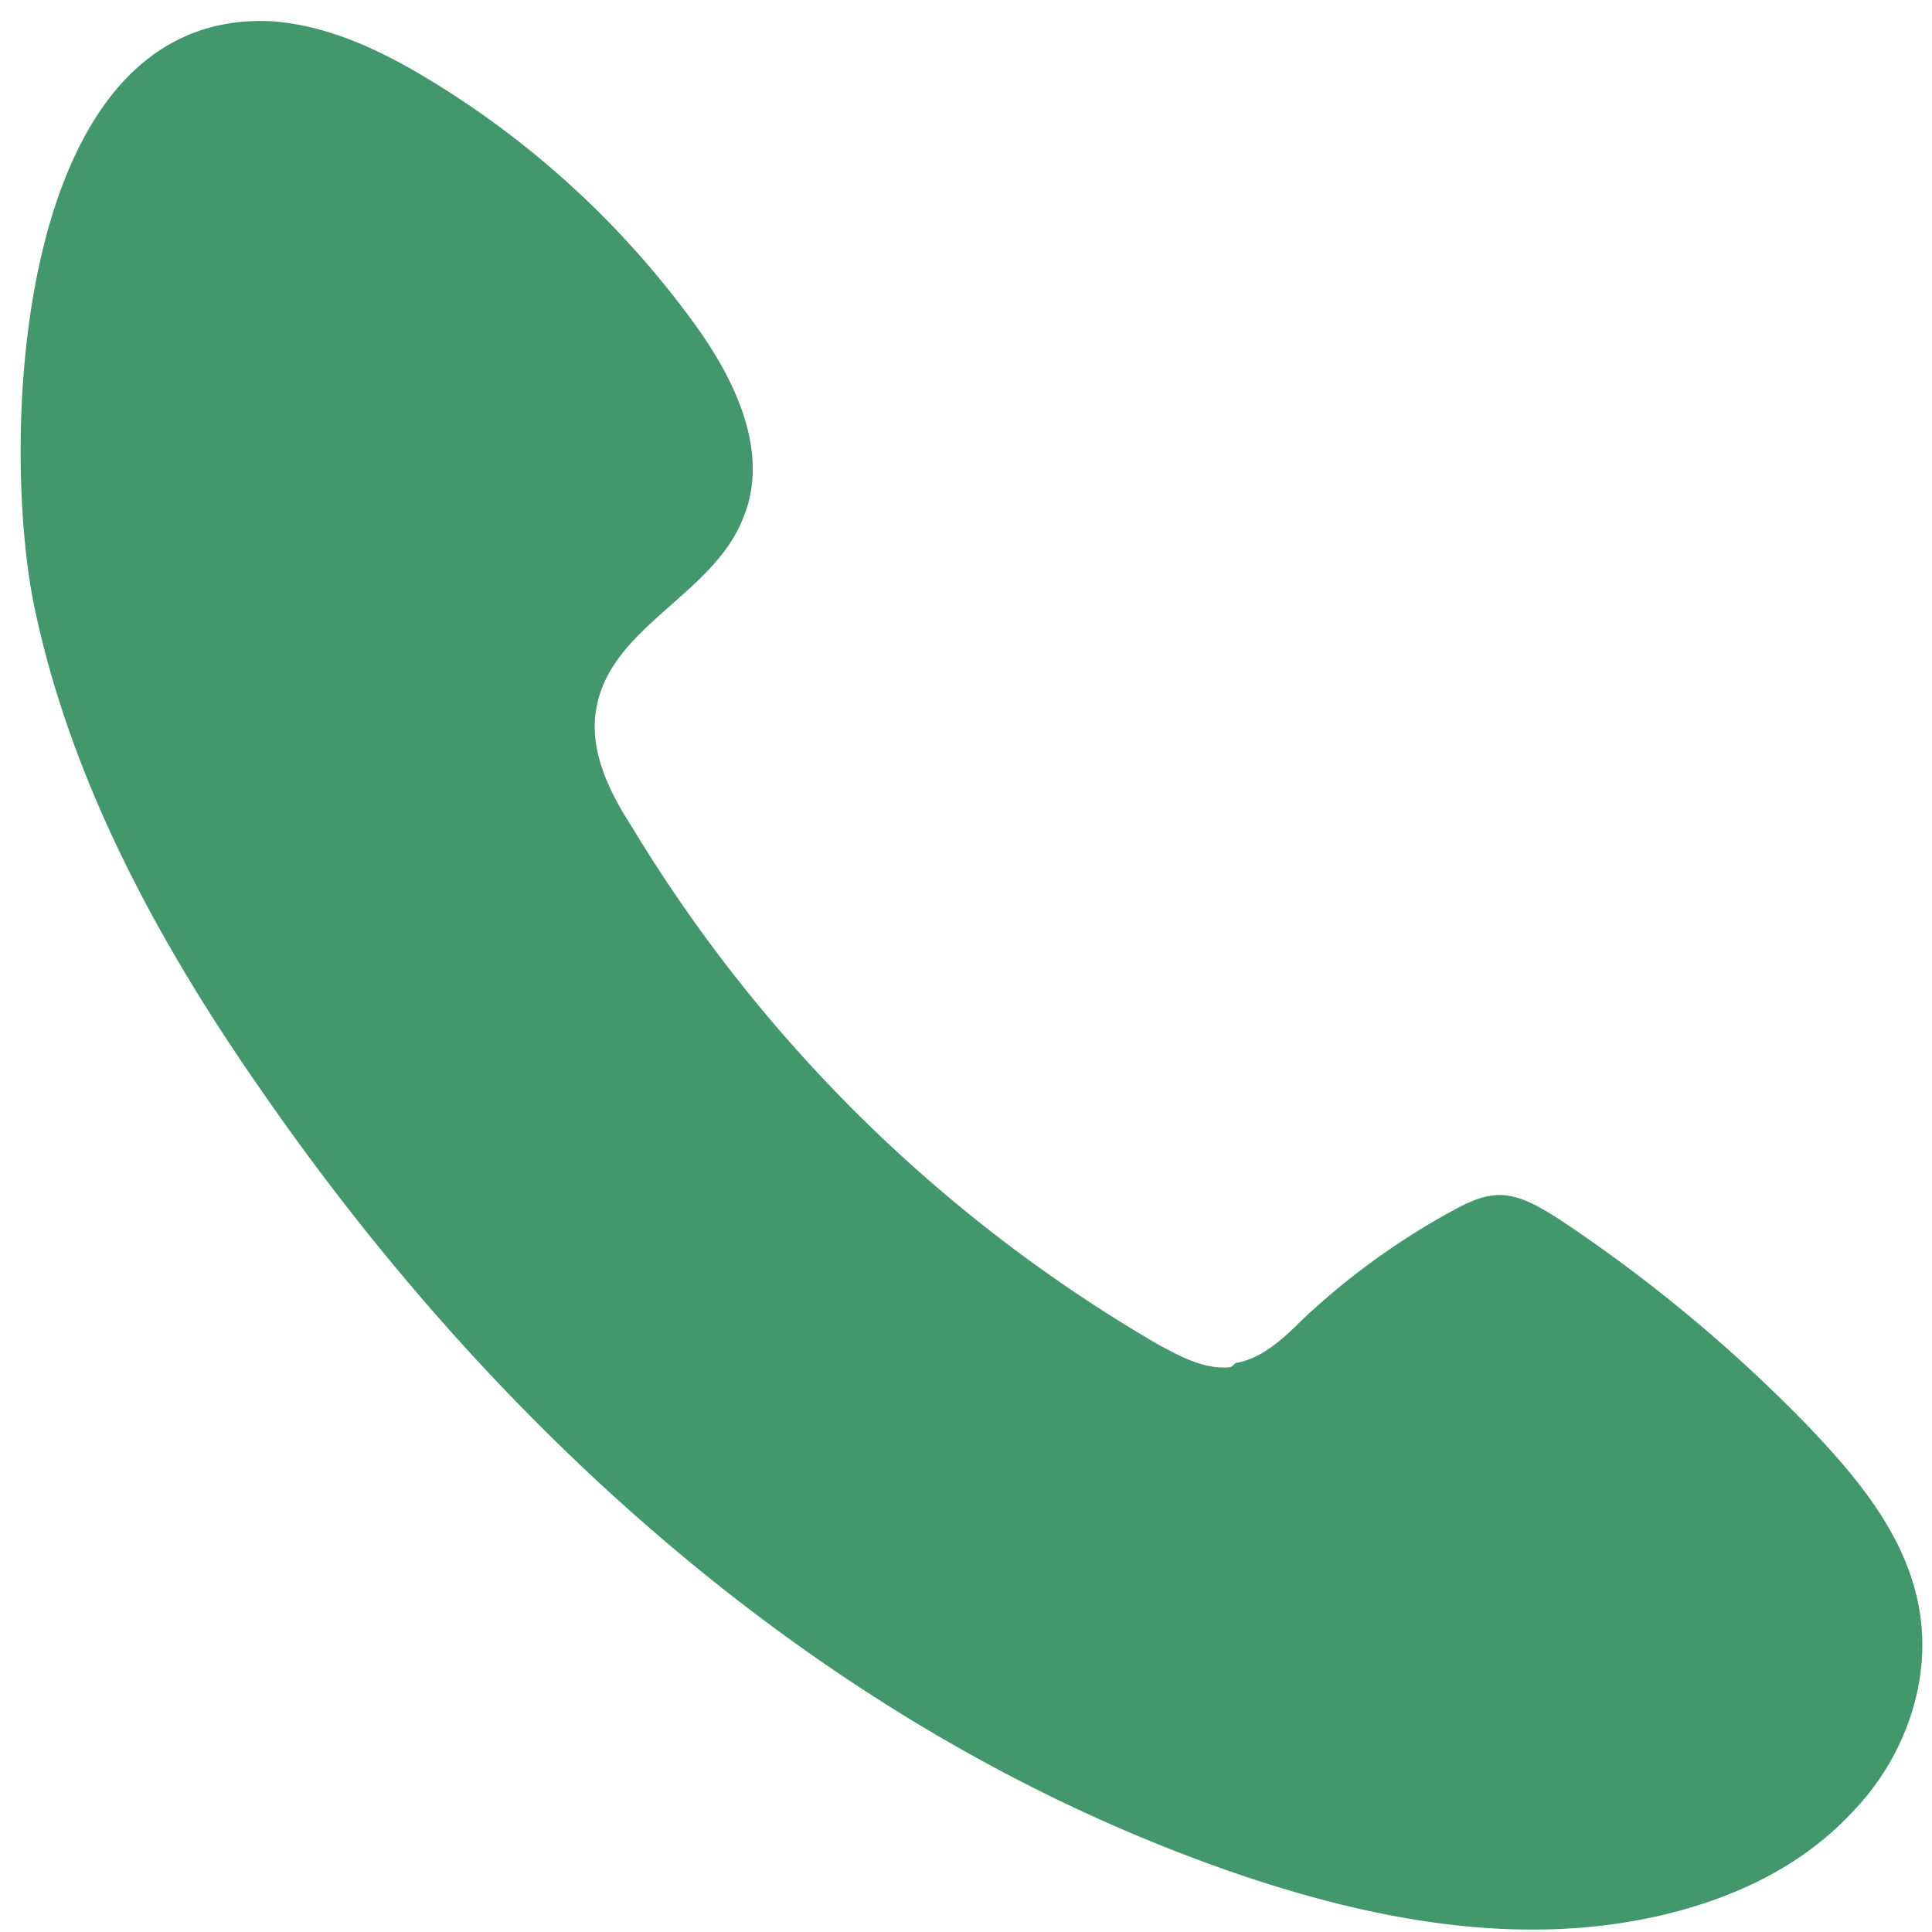 <svg viewBox="0 0 22 22" xmlns="http://www.w3.org/2000/svg"><path d="M13.998 15.57c-.29.023-.556-.122-.822-.267A16.95 16.95 0 0 1 7.204 9.43c-.266-.411-.507-.895-.41-1.378.169-.92 1.33-1.282 1.668-2.152.314-.75-.097-1.596-.58-2.248A10.35 10.35 0 0 0 4.907.919C4.352.58 3.748.29 3.095.242.169.097 0 4.98.387 6.89c.41 1.983 1.402 3.82 2.562 5.488 2.732 3.965 6.48 7.325 11.025 8.92 1.595.557 3.312.895 4.956.509.822-.194 1.595-.556 2.175-1.185.58-.604.895-1.475.75-2.297-.145-.846-.725-1.523-1.306-2.127a17.242 17.242 0 0 0-2.804-2.321c-.193-.121-.387-.242-.604-.266-.242-.024-.46.097-.677.218-.605.338-1.16.749-1.644 1.208-.218.218-.46.436-.75.484-.024.024-.048.048-.072.048z" fill="#42986A" fill-rule="evenodd"/></svg>